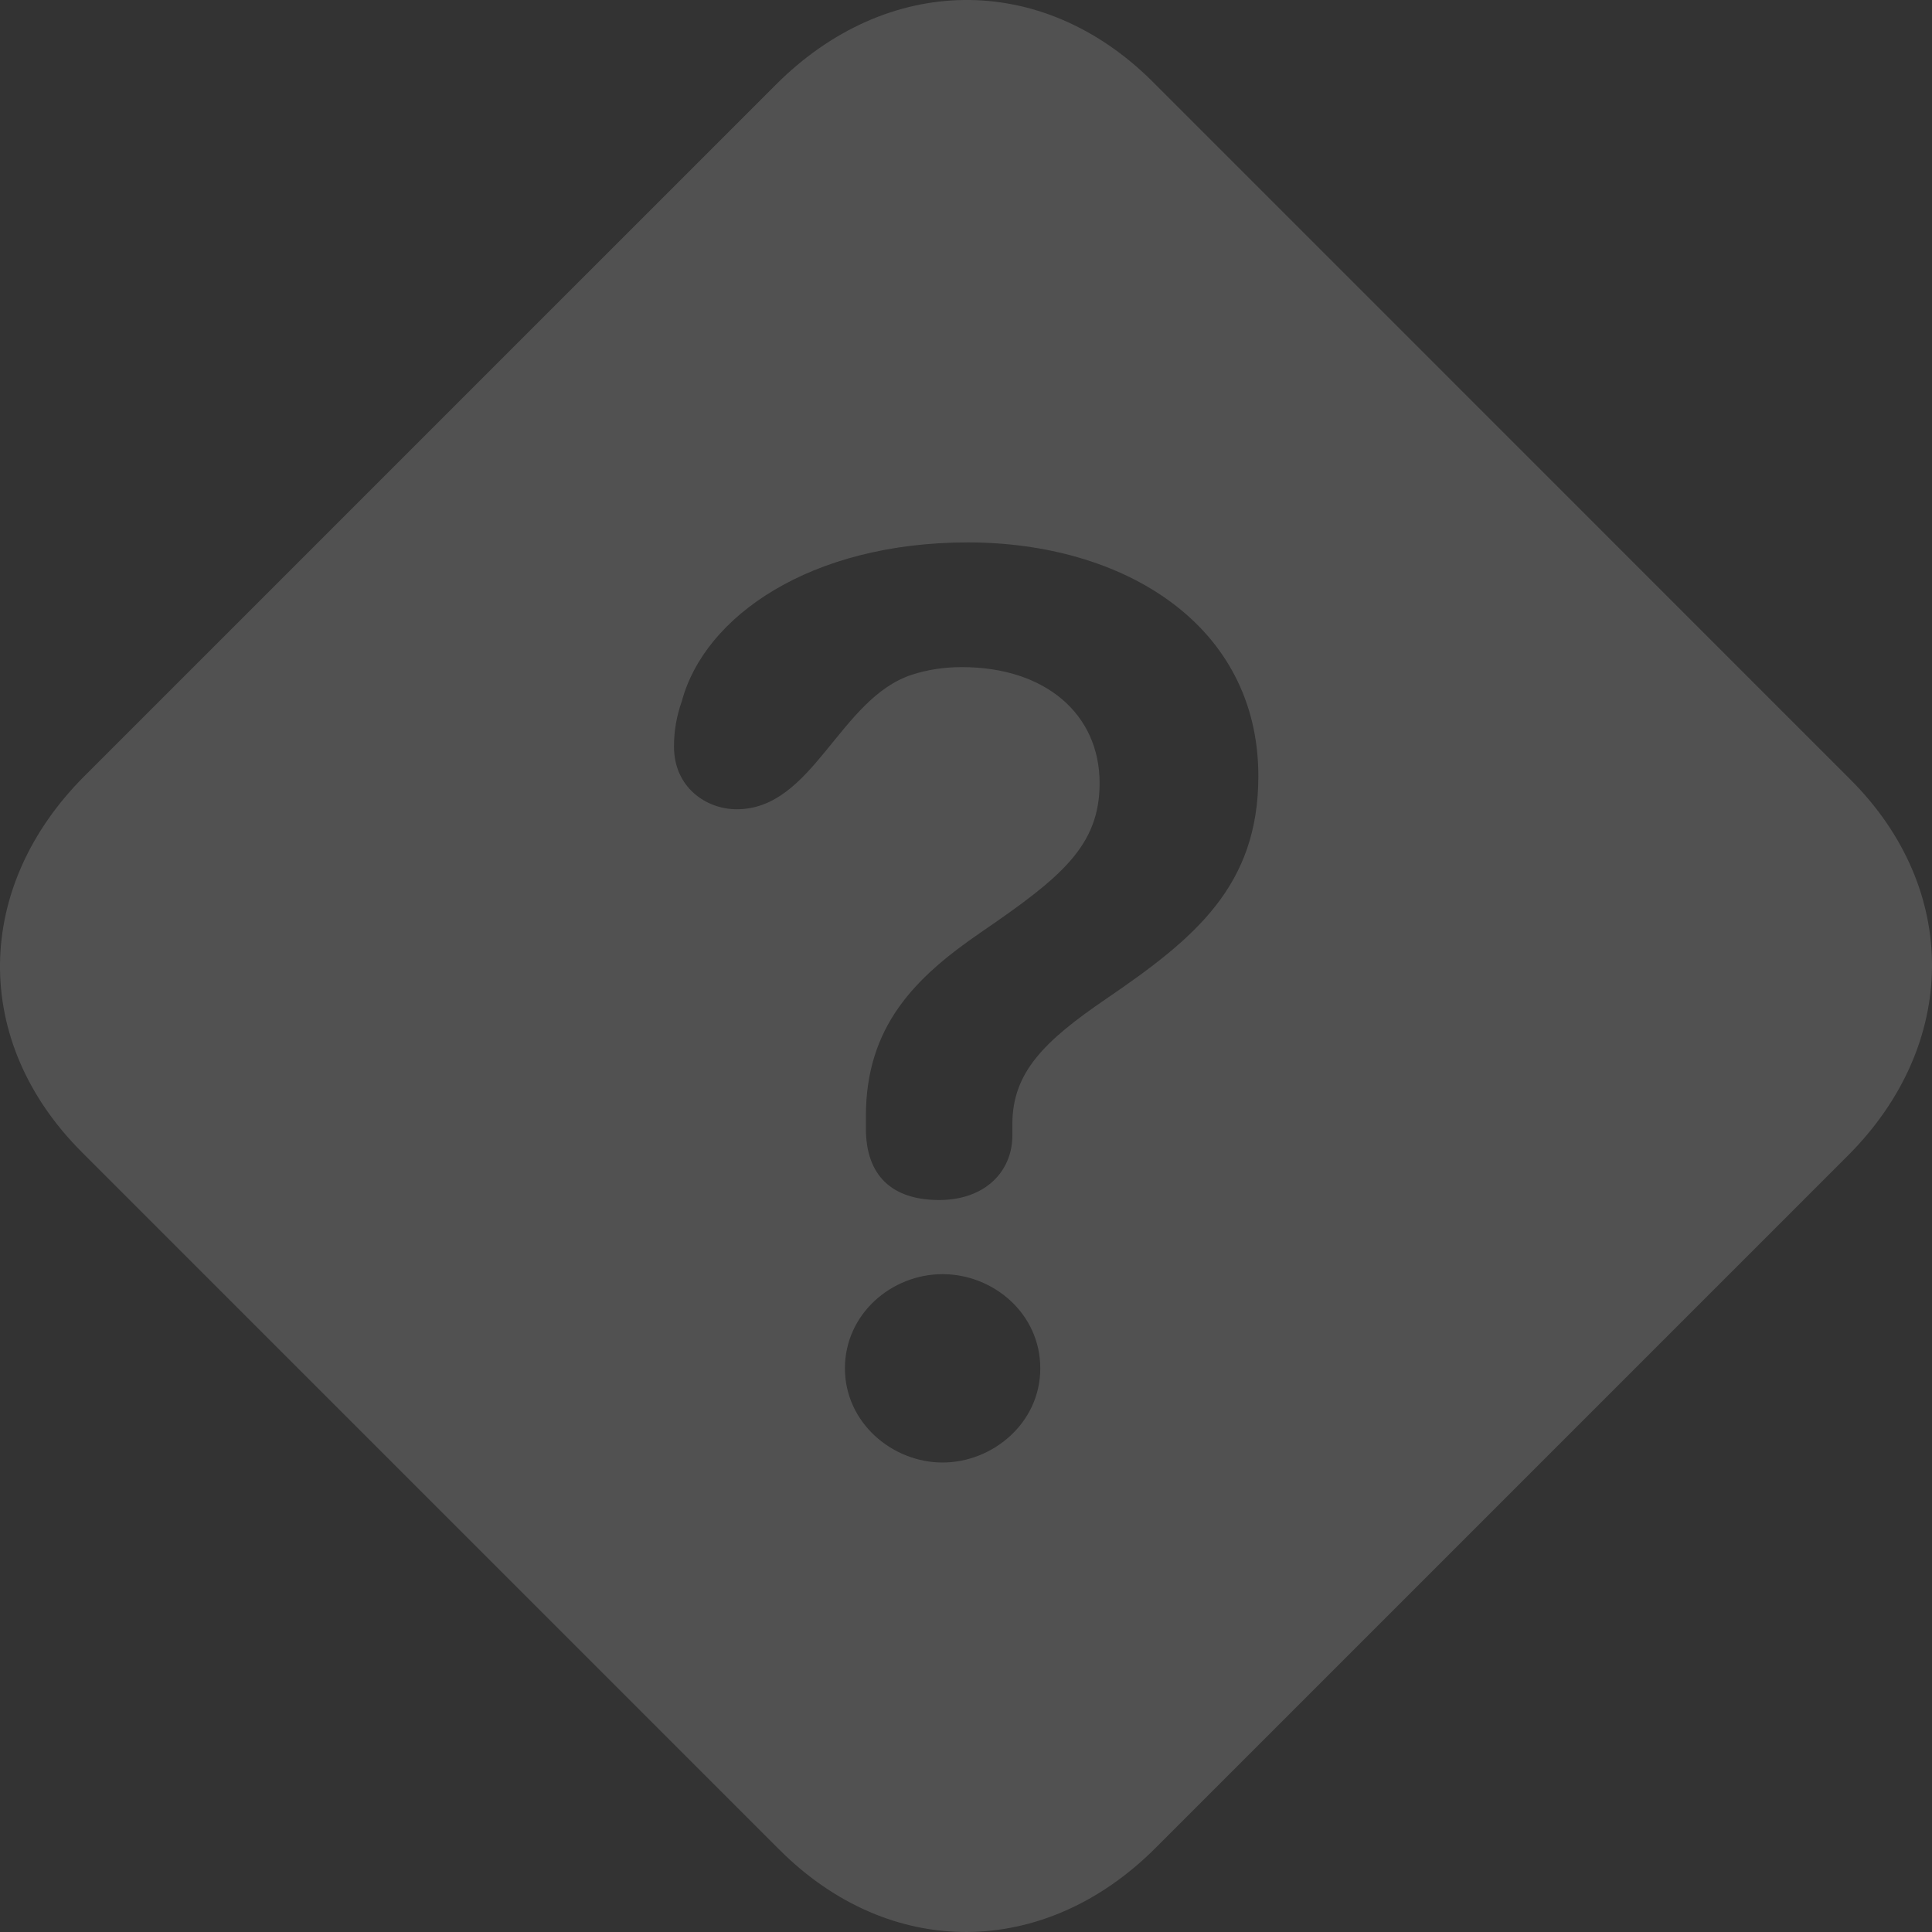 <?xml version="1.0" encoding="UTF-8"?> <svg xmlns="http://www.w3.org/2000/svg" width="40" height="40" viewBox="0 0 40 40" fill="none"><rect x="0" y="0" width="40" height="40" fill="#333333" stroke="none"/> <path d="M16.139 38.298C18.432 40.591 21.629 40.555 23.922 38.262L38.26 23.924C40.553 21.631 40.589 18.417 38.313 16.142L23.85 1.677C21.556 -0.598 18.36 -0.544 16.067 1.75L1.747 16.069C-0.546 18.363 -0.6 21.559 1.693 23.852L16.139 38.298ZM19.444 24.845C18.468 24.845 17.927 24.34 17.927 23.364V23.112C17.927 21.252 18.938 20.241 20.31 19.302C21.972 18.164 22.766 17.514 22.766 16.214C22.766 14.787 21.647 13.812 19.913 13.812C19.544 13.812 19.201 13.866 18.885 13.968C17.379 14.456 16.838 16.755 15.254 16.755C14.622 16.755 13.954 16.304 13.954 15.455C13.954 15.13 14.008 14.823 14.117 14.516C14.586 12.765 16.771 11.23 20.04 11.23C23.254 11.23 26.053 12.927 26.053 16.069C26.053 18.345 24.735 19.428 22.911 20.674C21.61 21.559 20.96 22.209 20.96 23.274V23.509C20.96 24.249 20.401 24.845 19.444 24.845ZM19.516 30.28C18.468 30.28 17.493 29.45 17.493 28.33C17.493 27.211 18.451 26.38 19.516 26.38C20.563 26.38 21.538 27.193 21.538 28.33C21.538 29.468 20.545 30.28 19.516 30.28Z" fill="white" fill-opacity="0.15"></path> </svg> 
